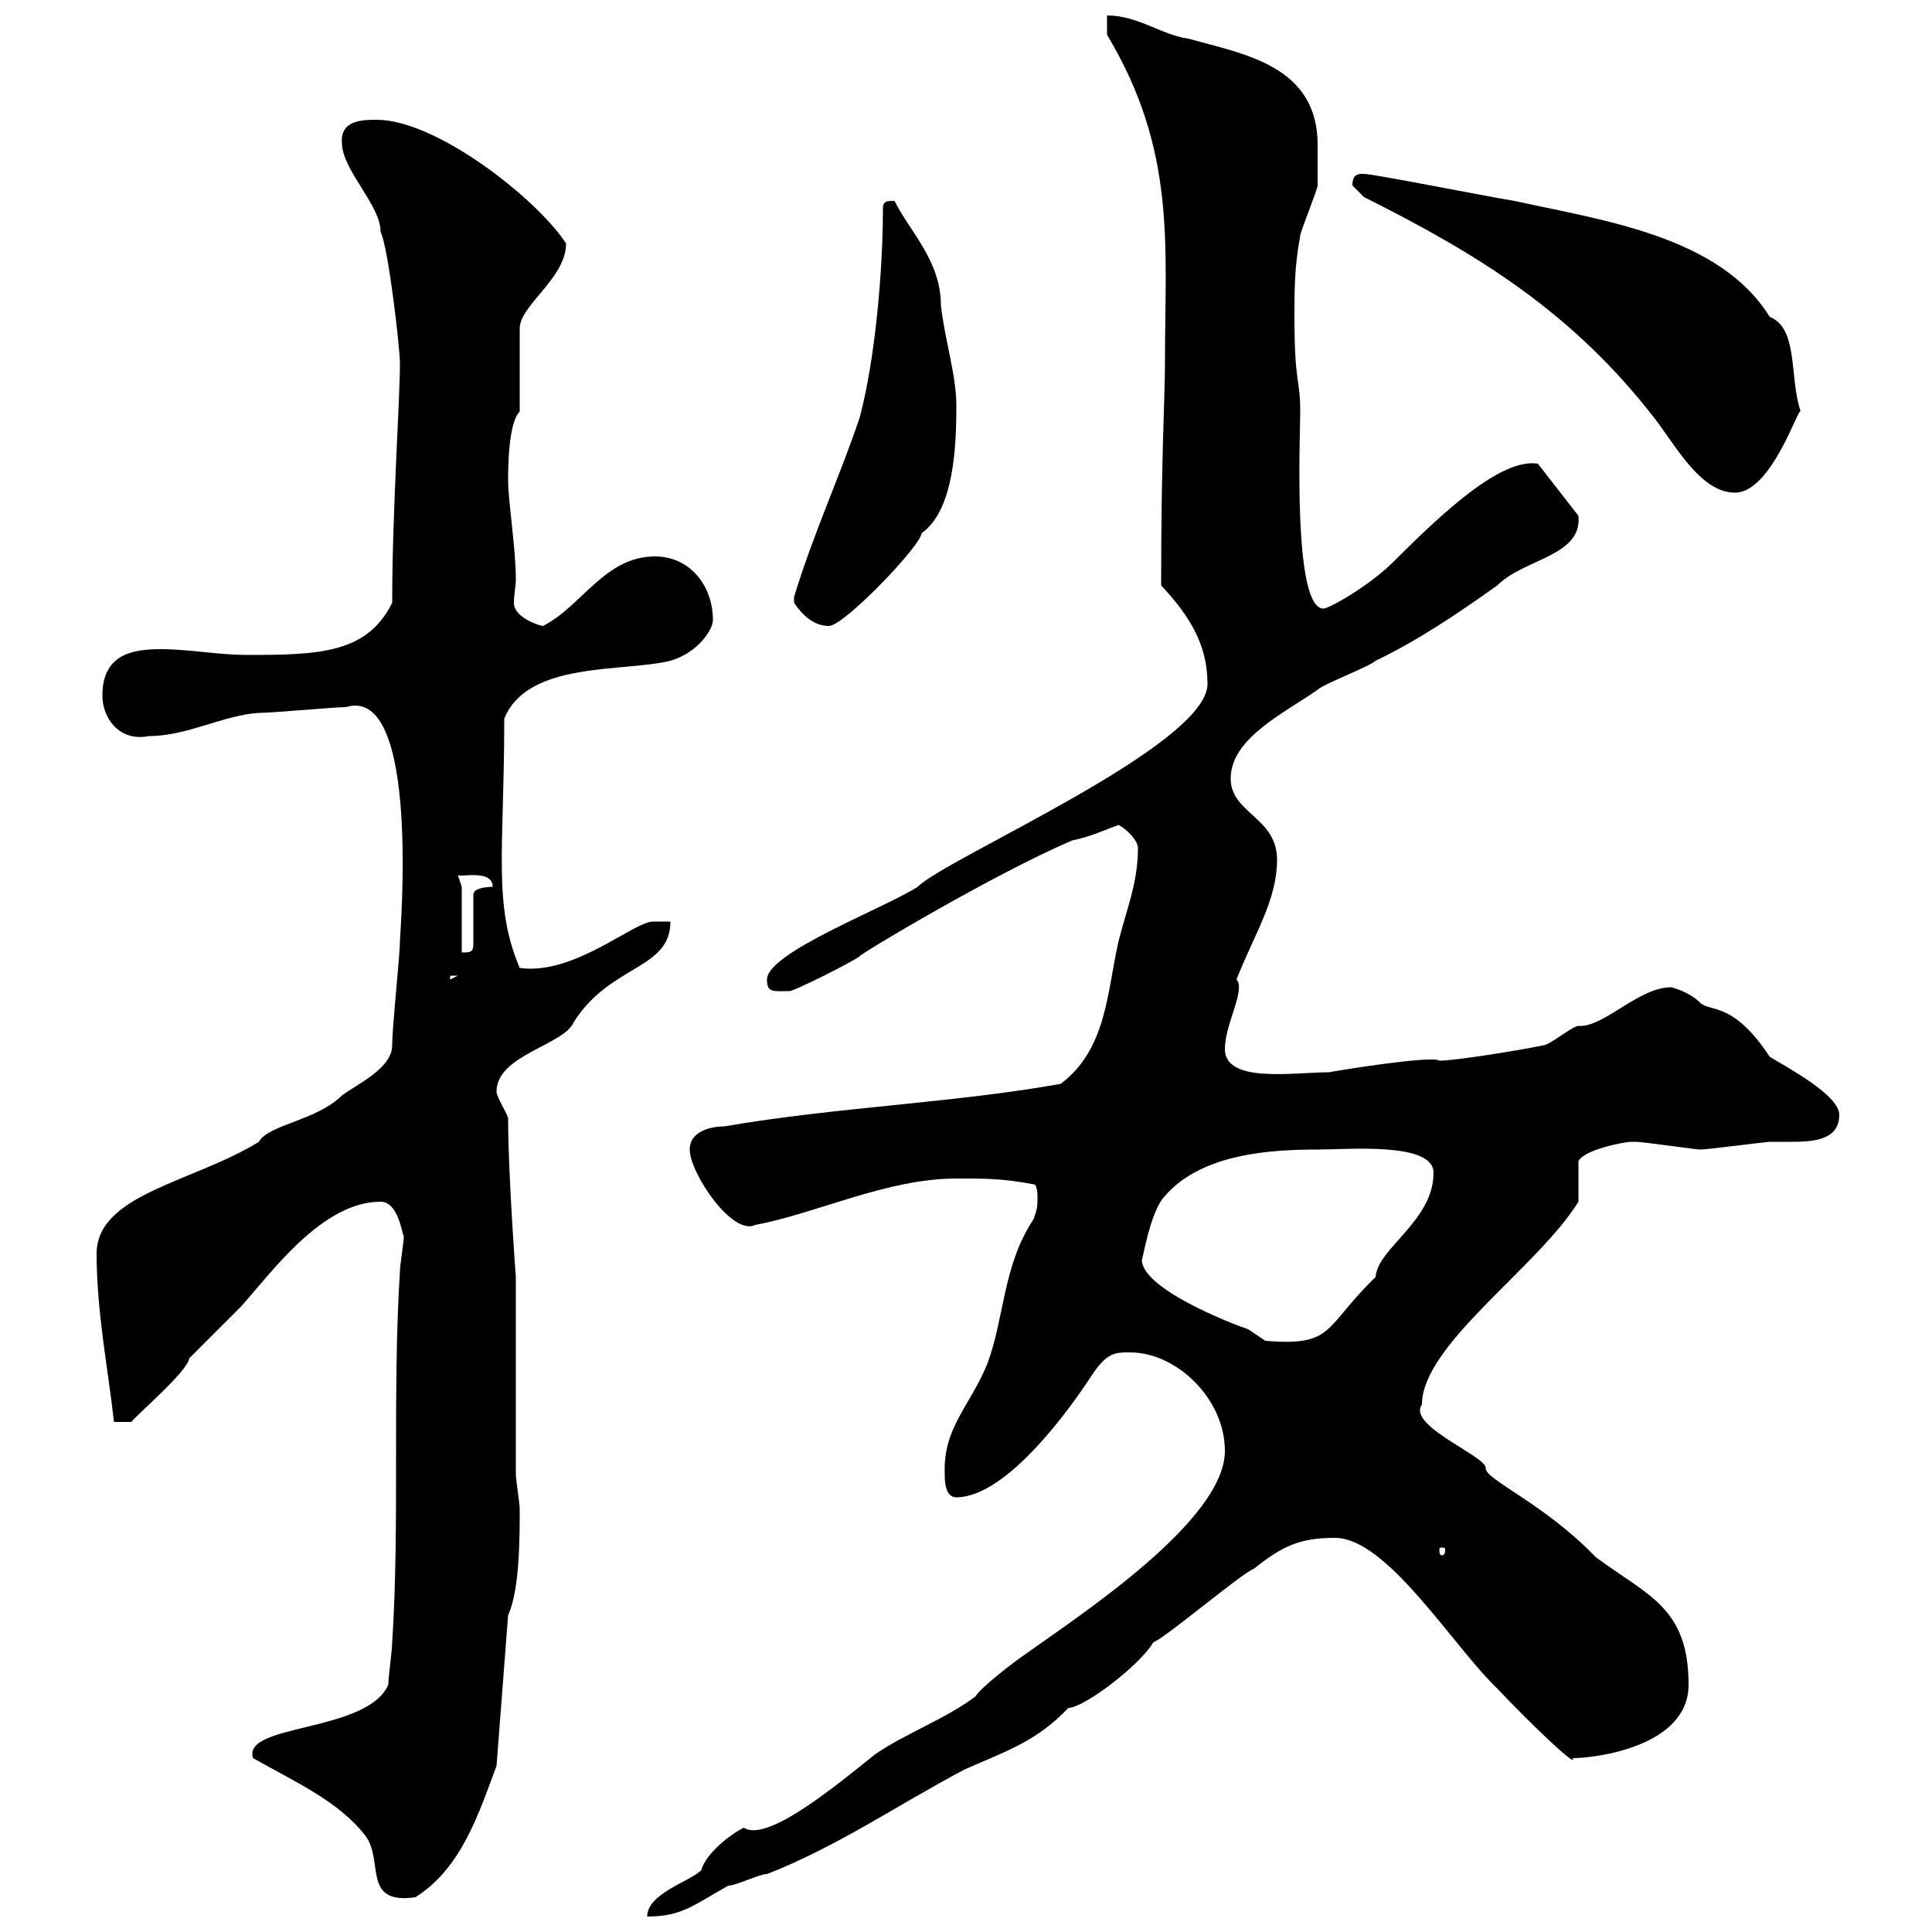 <svg xmlns="http://www.w3.org/2000/svg" xmlns:xlink="http://www.w3.org/1999/xlink" width="300" height="300"><path d="M190.20 225.30C190.20 236.10 167.70 250.80 159.30 256.80C157.50 258 152.10 262.20 151.50 263.40C146.70 267 140.70 269.10 135.90 272.40C129.90 277.20 119.10 286.20 115.50 283.80C113.10 285 109.50 288 108.90 290.40C107.10 292.20 100.50 294 100.50 297.60C105.90 297.60 107.70 295.80 113.10 292.80C114.30 292.80 117.90 291 119.10 291C129.90 286.80 139.50 280.20 149.70 274.80C155.70 272.10 160.80 270.60 165.90 265.20C168.30 265.20 177 258.60 179.10 255C180.90 254.40 192.90 244.20 194.70 243.60C199.20 240 201.90 238.80 207.30 238.80C215.40 238.80 225.60 255.60 232.50 262.20C237.30 267.30 245.10 274.80 244.20 273C247.80 273 262.20 271.20 262.20 261.60C262.20 249.60 255.90 247.80 247.80 241.80C239.70 233.40 230.70 229.80 230.70 228C231 226.20 218.40 221.40 220.80 218.10C220.80 208.80 238.80 196.80 245.10 186.60C245.10 185.70 245.10 181.20 245.10 180.30C246 178.50 252.30 177.30 253.20 177.30C254.10 177.30 254.10 177.30 254.10 177.30C255 177.30 263.40 178.50 264 178.50C265.20 178.50 274.20 177.30 274.80 177.30C275.70 177.30 276.90 177.30 278.10 177.30C281.70 177.30 285.60 177 285.60 173.10C285.60 170.10 277.80 165.90 274.80 164.10C269.10 155.40 265.50 157.20 264 155.70C262.20 153.90 259.50 153.30 259.50 153.30C254.40 153.30 249 159.60 245.10 159.30C244.20 159.30 240.60 162.30 239.70 162.30C237 162.90 226.20 164.70 223.50 164.70C222.30 163.80 206.10 166.50 206.40 166.50C201 166.50 190.20 168.30 190.20 162.90C190.20 159 193.50 153.60 192 152.10C194.70 145.20 198.30 139.80 198.30 133.50C198.30 126.90 191.10 126.30 191.10 120.90C191.10 114.60 199.50 110.70 204.60 107.10C205.50 106.20 212.70 103.50 213.60 102.60C219.90 99.60 226.20 95.40 232.50 90.90C236.70 86.70 245.70 86.40 245.10 80.10L238.80 72C233.10 71.10 224.10 79.50 216.30 87.30C212.70 90.90 206.40 94.50 205.50 94.50C200.70 94.50 201.90 67.50 201.90 63.90C201.90 58.80 201 59.70 201 49.20C201 45 201 41.40 201.90 36.60C201.90 36 204.60 29.40 204.60 28.80C204.60 27.90 204.60 25.80 204.60 22.50C204.60 10.20 193.20 8.40 184.50 6C180.30 5.40 176.70 2.40 171.90 2.40L171.90 5.40C182.70 23.40 180.90 38.10 180.90 55.80C180.90 62.10 180.30 70.50 180.30 90.90C184.50 95.40 187.50 99.90 187.50 106.20C187.50 115.80 147 133.20 142.50 137.70C137.40 141 119.10 147.90 119.10 152.10C119.10 154.20 120 153.90 122.70 153.90C124.50 153.30 131.70 149.70 133.50 148.50C132.90 148.50 154.50 135.60 166.50 130.50C169.50 129.90 171.90 128.70 173.70 128.10C174.90 128.70 176.70 130.50 176.70 131.70C176.70 137.10 174.90 141.30 173.70 146.10C171.90 153.90 171.90 162.90 164.70 168.30C147.90 171.30 129.90 171.90 112.50 174.90C110.70 174.90 107.10 175.50 107.10 178.50C107.10 182.10 113.70 192 117.30 190.20C126.90 188.40 137.70 183 148.50 183C153.30 183 155.70 183 160.50 183.90C161.10 183.90 161.10 185.70 161.10 185.70C161.10 187.50 161.10 187.50 160.50 189.30C155.70 196.50 156 204.60 153.30 211.80C150.60 218.40 146.40 221.70 146.70 228.90C146.70 229.80 146.70 232.50 148.50 232.50C156.30 232.50 166.20 218.70 169.50 213.60C171.90 210 173.10 210 175.50 210C182.70 210 190.20 217.20 190.20 225.30ZM39.30 273C45.60 276.60 52.50 279.60 56.70 285C59.70 288.90 56.10 295.80 64.50 294.60C71.70 290.10 74.40 281.40 77.10 274.20L78.90 250.80C80.70 246.90 80.70 238.80 80.70 234.30C80.70 233.40 80.10 229.80 80.10 228.90L80.10 198.30C80.10 198.30 78.90 182.40 78.90 173.70C78.90 173.10 77.10 170.40 77.10 169.50C77.10 163.80 87.60 162.30 89.10 158.70C94.80 149.70 104.10 150.60 104.10 143.10C103.20 143.10 102 143.10 101.40 143.10C98.40 143.10 89.10 151.50 80.70 150.30C76.50 140.40 78.30 132 78.30 111.60C81.90 102.60 96.90 104.40 104.10 102.60C108.30 101.40 110.70 97.80 110.70 96.30C110.70 90.90 107.10 86.40 101.70 86.40C93.90 86.40 90.30 94.20 84.30 97.20C84 97.20 79.80 96 79.80 93.60C79.80 92.40 80.10 90.90 80.10 90C80.10 85.20 78.90 77.70 78.90 74.70C78.90 72.90 78.90 65.70 80.70 63.90L80.70 51C80.70 47.40 87.90 43.20 87.90 37.80C83.40 30.90 67.80 18.60 58.50 18.60C56.40 18.60 52.80 18.60 53.10 22.20C53.10 26.40 59.10 31.80 59.10 36C60.30 38.40 62.10 54 62.10 56.40C62.10 62.40 60.90 79.20 60.90 93.60C57 101.40 49.80 101.70 38.40 101.70C33.90 101.70 29.40 100.80 24.90 100.80C20.40 100.80 15.90 101.70 15.90 108C15.90 111.60 18.60 115.20 23.10 114.30C29.10 114.30 34.80 111 40.20 110.70C42.30 110.70 51.90 109.80 53.70 109.80C65.40 106.20 62.10 145.20 62.10 146.10C62.10 148.50 60.90 159.30 60.90 162.30C60.90 165.90 55.50 168.30 53.10 170.10C49.20 174 41.70 174.60 40.20 177.30C30 183.60 15 185.40 15 194.70C15 203.70 16.80 212.70 17.70 220.80L20.40 220.80C21.30 219.60 29.10 213 29.40 210.90C30.30 210 36.60 203.70 37.50 202.80C42.30 197.40 50.10 186.60 59.10 186.60C61.80 186.60 62.40 191.40 62.70 192C62.70 192.90 62.10 196.50 62.10 197.40C60.90 216.60 62.10 236.40 60.90 255C60.90 256.20 60.30 260.40 60.30 261.60C57 269.10 37.50 267.60 39.30 273ZM224.40 240.60C224.40 241.50 224.10 241.50 223.80 241.50C223.80 241.50 223.50 241.50 223.50 240.60C223.50 240.30 223.80 240.30 223.80 240.30C224.10 240.30 224.40 240.30 224.40 240.60ZM177.30 195.60C177.30 196.50 178.50 188.10 180.90 185.70C186.60 179.10 197.40 178.50 204.60 178.50C209.40 178.50 222.60 177.30 222.60 182.10C222.60 189.60 213.90 193.80 213.60 198.30C205.50 206.10 207.30 209.10 196.50 208.20C196.50 208.20 193.80 206.40 193.80 206.40C191.10 205.50 177.30 200.10 177.30 195.60ZM69.90 151.50L71.10 151.50L69.90 152.10ZM71.70 137.70L71.10 135.90C71.70 136.20 76.50 135 76.50 137.70C76.50 137.70 73.50 137.70 73.50 138.90L73.50 146.70C73.50 147.90 72.90 147.90 71.70 147.90ZM123.30 93.60C124.50 95.40 126.30 97.20 128.70 97.20C131.10 97.20 143.10 84.60 143.10 82.80C148.20 79.20 148.50 69 148.50 63C148.50 58.20 146.70 52.80 146.10 47.40C146.10 40.50 141.30 36 138.90 31.20C137.70 31.20 137.10 31.20 137.10 32.40C137.10 42 135.90 55.80 133.50 64.80C130.50 73.80 126.30 82.80 123.30 92.70C123.30 92.70 123.30 92.70 123.30 93.60ZM211.80 30.60C229.80 39.60 244.20 48.60 256.80 64.80C260.10 69 264 76.50 269.40 76.50C275.10 76.50 279.30 63 279.60 63.90C277.80 58.50 279.30 51 274.80 49.20C267 36.60 248.70 34.20 235.20 31.20C231.30 30.60 213.30 27 211.80 27C210.90 27 210 27 210 28.80C210 28.80 211.80 30.60 211.80 30.60Z"/></svg>